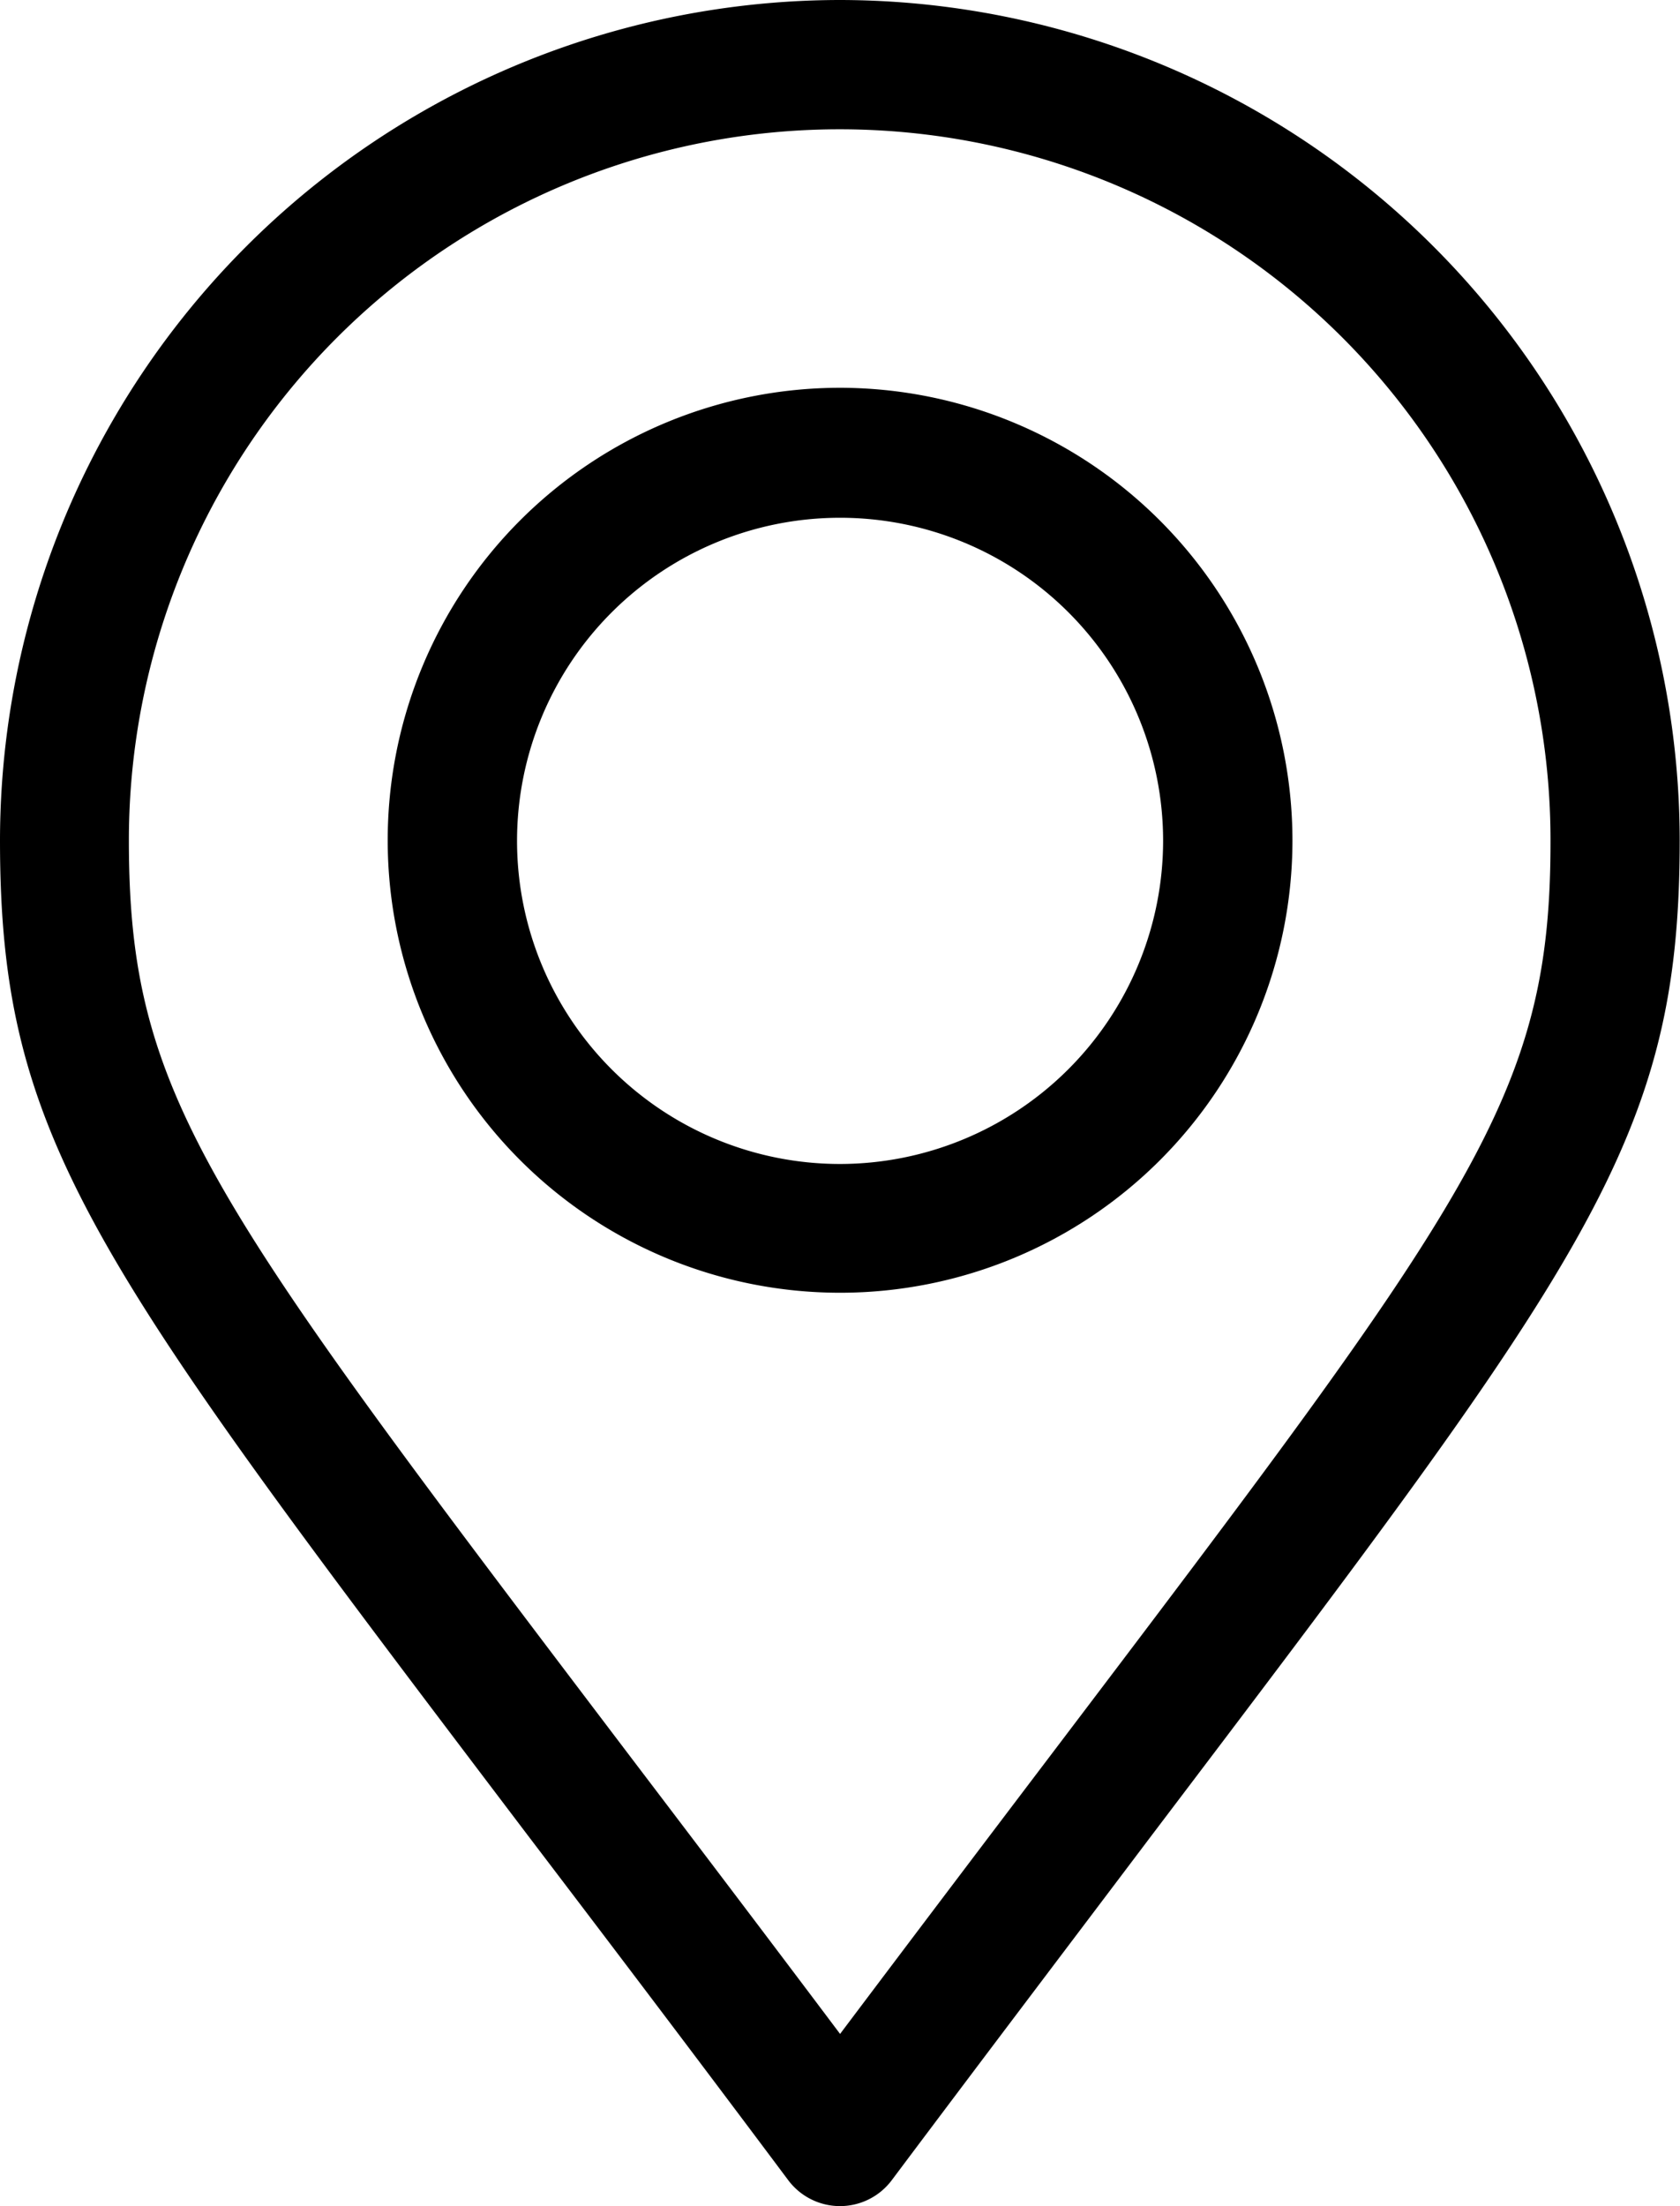 <svg xmlns="http://www.w3.org/2000/svg" width="11.041" height="14.495" viewBox="0 0 11.041 14.495"><g transform="translate(-61)"><g transform="translate(61)"><path d="M66.521,0A5.527,5.527,0,0,0,61,5.521c0,1.965.6,2.753,3.47,6.54.5.657,1.064,1.4,1.711,2.265a.425.425,0,0,0,.679,0c.643-.858,1.206-1.6,1.7-2.255,2.88-3.8,3.479-4.588,3.479-6.55A5.527,5.527,0,0,0,66.521,0Zm1.365,11.558c-.408.538-.86,1.135-1.365,1.806-.508-.676-.963-1.275-1.374-1.816-2.794-3.684-3.3-4.347-3.3-6.027a4.671,4.671,0,1,1,9.343,0C71.192,7.2,70.687,7.863,67.886,11.558Z" transform="translate(-61)"/></g><g transform="translate(63.548 2.548)"><path d="M153.973,90a2.973,2.973,0,1,0,2.973,2.973A2.976,2.976,0,0,0,153.973,90Zm0,5.1a2.123,2.123,0,1,1,2.123-2.123A2.126,2.126,0,0,1,153.973,95.1Z" transform="translate(-151 -90)"/></g></g></svg>